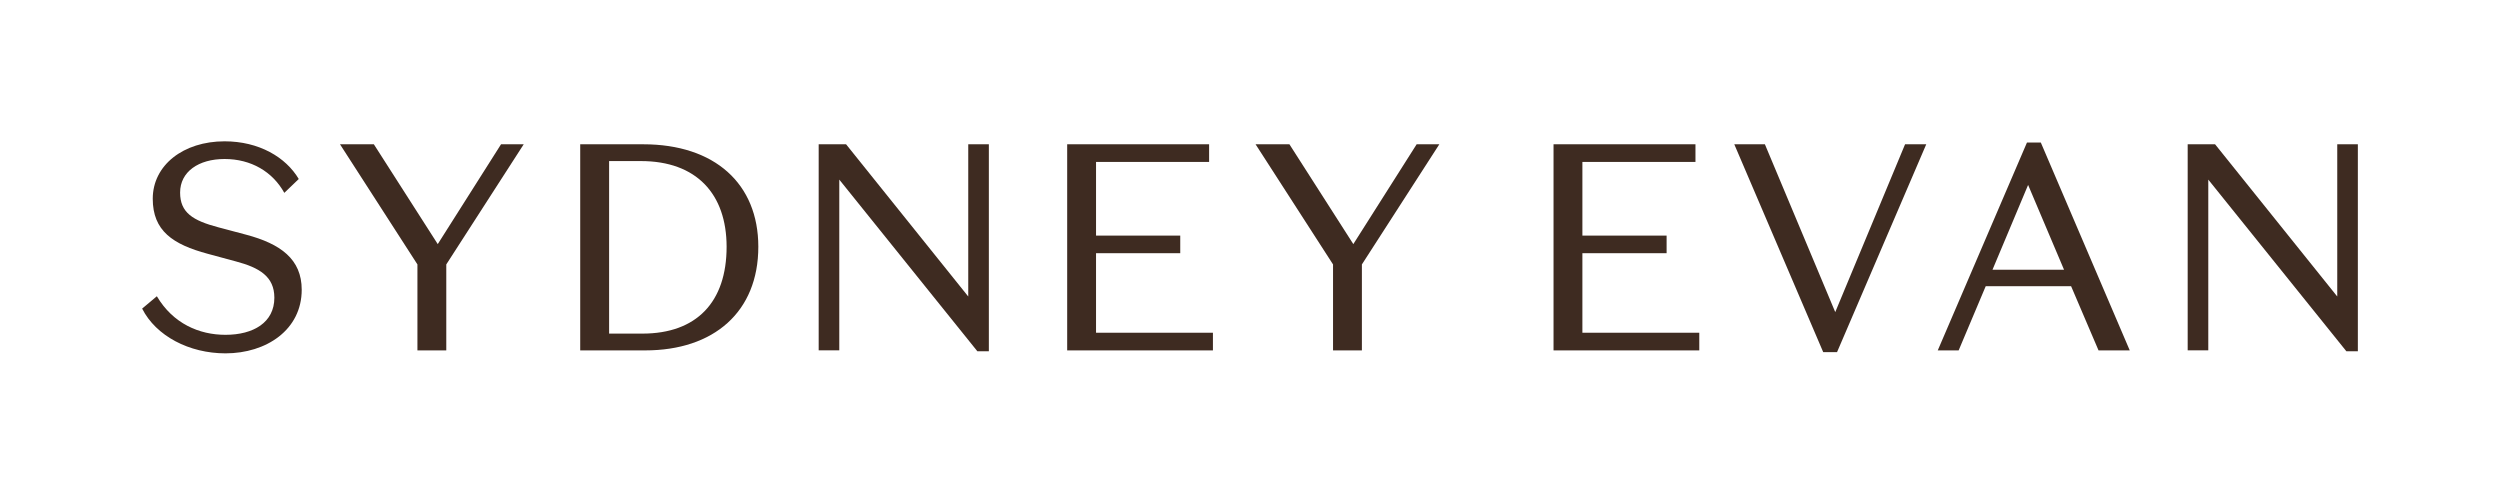 <svg xml:space="preserve" style="enable-background:new 0 0 7000 1385;" viewBox="0 0 7000 1385" y="0px" x="0px" xmlns:xlink="http://www.w3.org/1999/xlink" xmlns="http://www.w3.org/2000/svg" id="Layer_1" version="1.1">
<style type="text/css">
    .st0{fill:#3E2B21;}
</style>
    <g>
        <path d="M661,732.1l-79.1-21.4c-98.1-26.4-154.2-64.3-154.2-154.2c0-94,85.7-160.8,201.1-160.8
		c96.4,0,171.5,44.5,207.7,105.5l-40.4,38.8c-33-59.4-93.2-94.8-167.3-94.8c-72.5,0-124.5,35.5-124.5,94
		c0,56.1,35.4,78.3,107.2,97.3l77.5,20.6c96.4,25.6,155.8,68.4,155.8,154.2c0,112.1-98.9,178.1-213.5,178.1
		c-101.4,0-194.6-48.6-233.3-125.3l41.2-34.6c45.3,76.7,118.7,108,192.1,108c78.3,0,136.9-34.6,136.9-103.9
		C768.2,774.2,726.1,749.4,661,732.1z" class="st0"></path>
        <path d="M1402.9,404h63.5l-216.8,336.4v240.7h-80.8V740.4L952,404h94.8l178.9,279.5L1402.9,404z" class="st0"></path>
        <path d="M1624.6,981.1V404h176.4c200.3,0,322.3,110.5,322.3,286.9c0,182.2-124.5,290.2-316.6,290.2H1624.6z
		 M1794.5,451h-89v483.1h93.2c151.7,0,235.8-88.2,235.8-243.2C2034.4,543.3,1950.3,451,1794.5,451z" class="st0"></path>
        <path d="M2711.1,404h57.7v579.5h-32.2L2350,502.9v478.1h-57.7V404h76.7l342.1,426.2V404z" class="st0"></path>
        <path d="M2988.1,404h397.4v49.5h-316.6v206.1h235.8V709h-235.8v222.6h327.3v49.5h-408.1V404z" class="st0"></path>
        <path d="M3966.6,404h63.5l-216.8,336.4v240.7h-80.8V740.4L3515.6,404h94.8l178.9,279.5L3966.6,404z" class="st0"></path>
        <path d="M4349.9,404h397.4v49.5h-316.6v206.1h235.8V709h-235.8v222.6h327.3v49.5h-408.1V404z" class="st0"></path>
        <path d="M5334.2,404h59.3l-249.8,582H5105l-249-582h85.7l197,469.9L5334.2,404z" class="st0"></path>
        <path d="M5799.1,801.4H5560l-75.8,179.7h-58.5l249.8-582h38.8l249,582h-87.4L5799.1,801.4z M5579,755.2h200.3
		l-100.6-237.4L5579,755.2z" class="st0"></path>
        <path d="M6544.3,404h57.7v579.5h-32.2l-386.6-480.6v478.1h-57.7V404h76.7l342.1,426.2V404z" class="st0"></path>
    </g>
</svg>